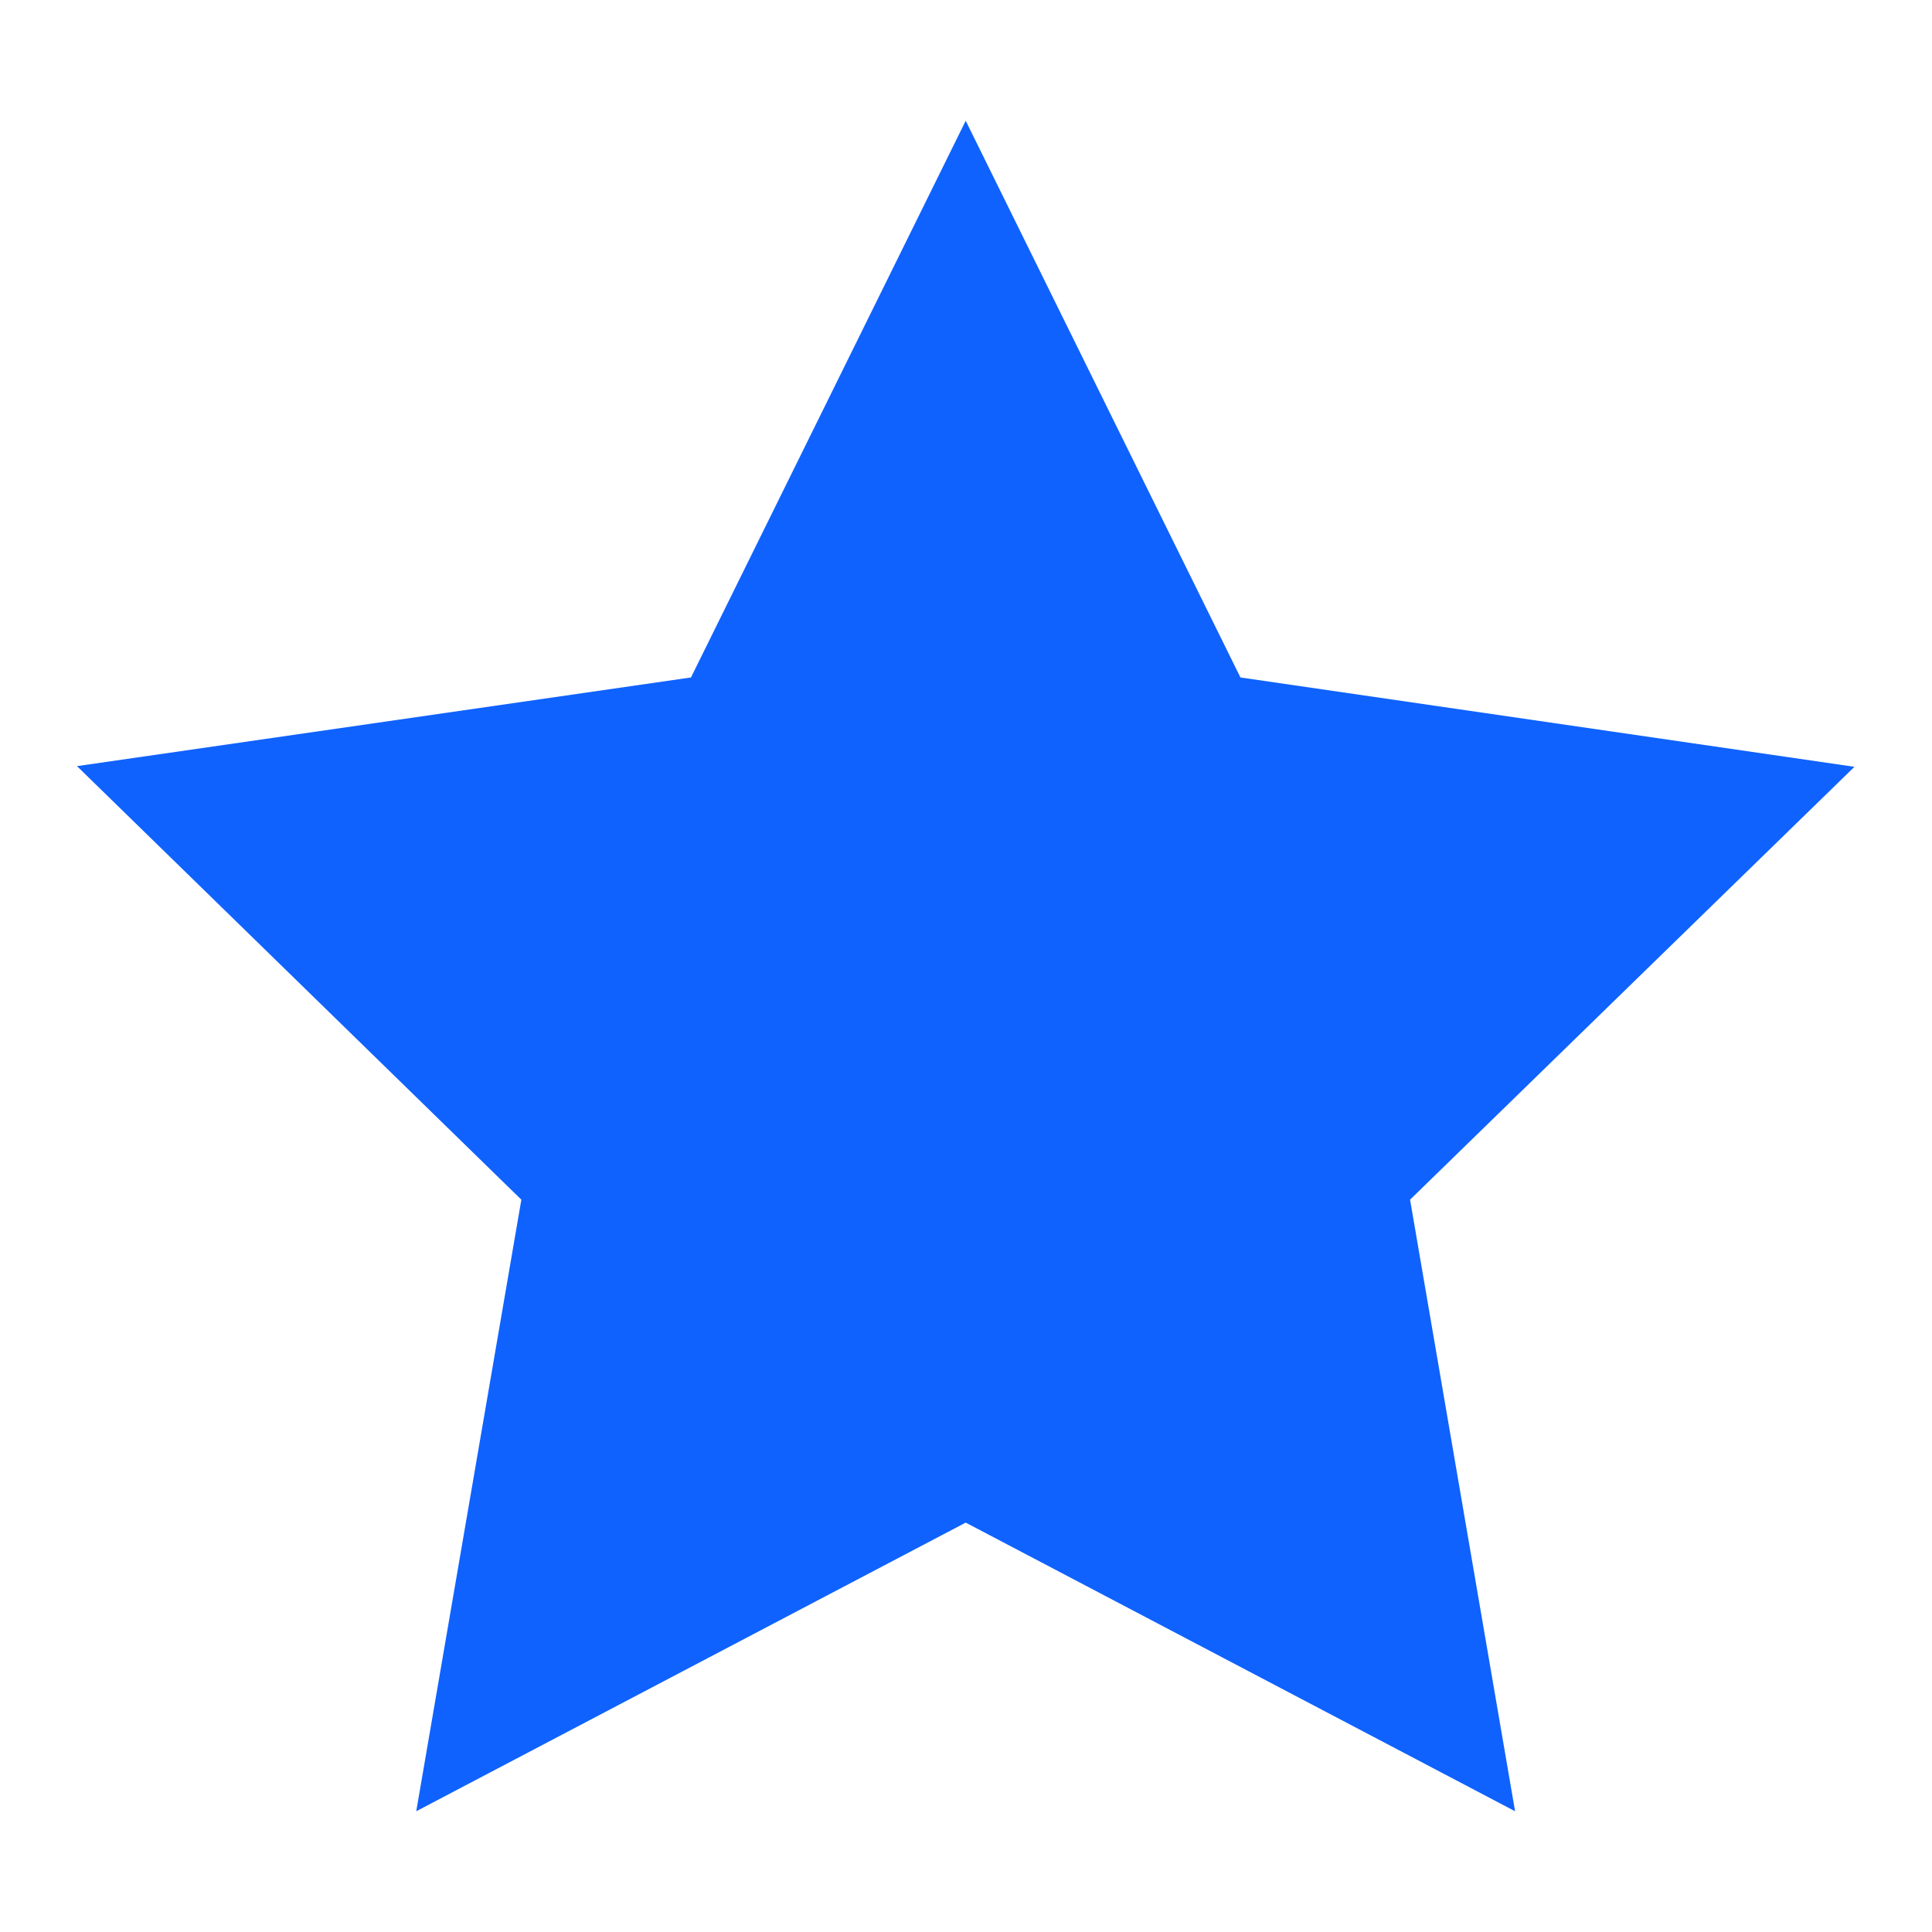 <svg width="20" height="20" viewBox="0 0 20 20" fill="none" xmlns="http://www.w3.org/2000/svg">
<g clip-path="url(#clip0_4517_206468)">
<path d="M9.997 1.25L7.153 7.013L0.797 7.931L5.397 12.419L4.309 18.75L9.997 15.762L15.684 18.75L14.597 12.419L19.197 7.938L12.841 7.013L9.997 1.25Z" fill="#0F62FE"/>
</g>
<defs>
<clipPath id="clip0_4517_206468">
<rect width="20" height="20" fill="white"/>
</clipPath>
</defs>
</svg>
